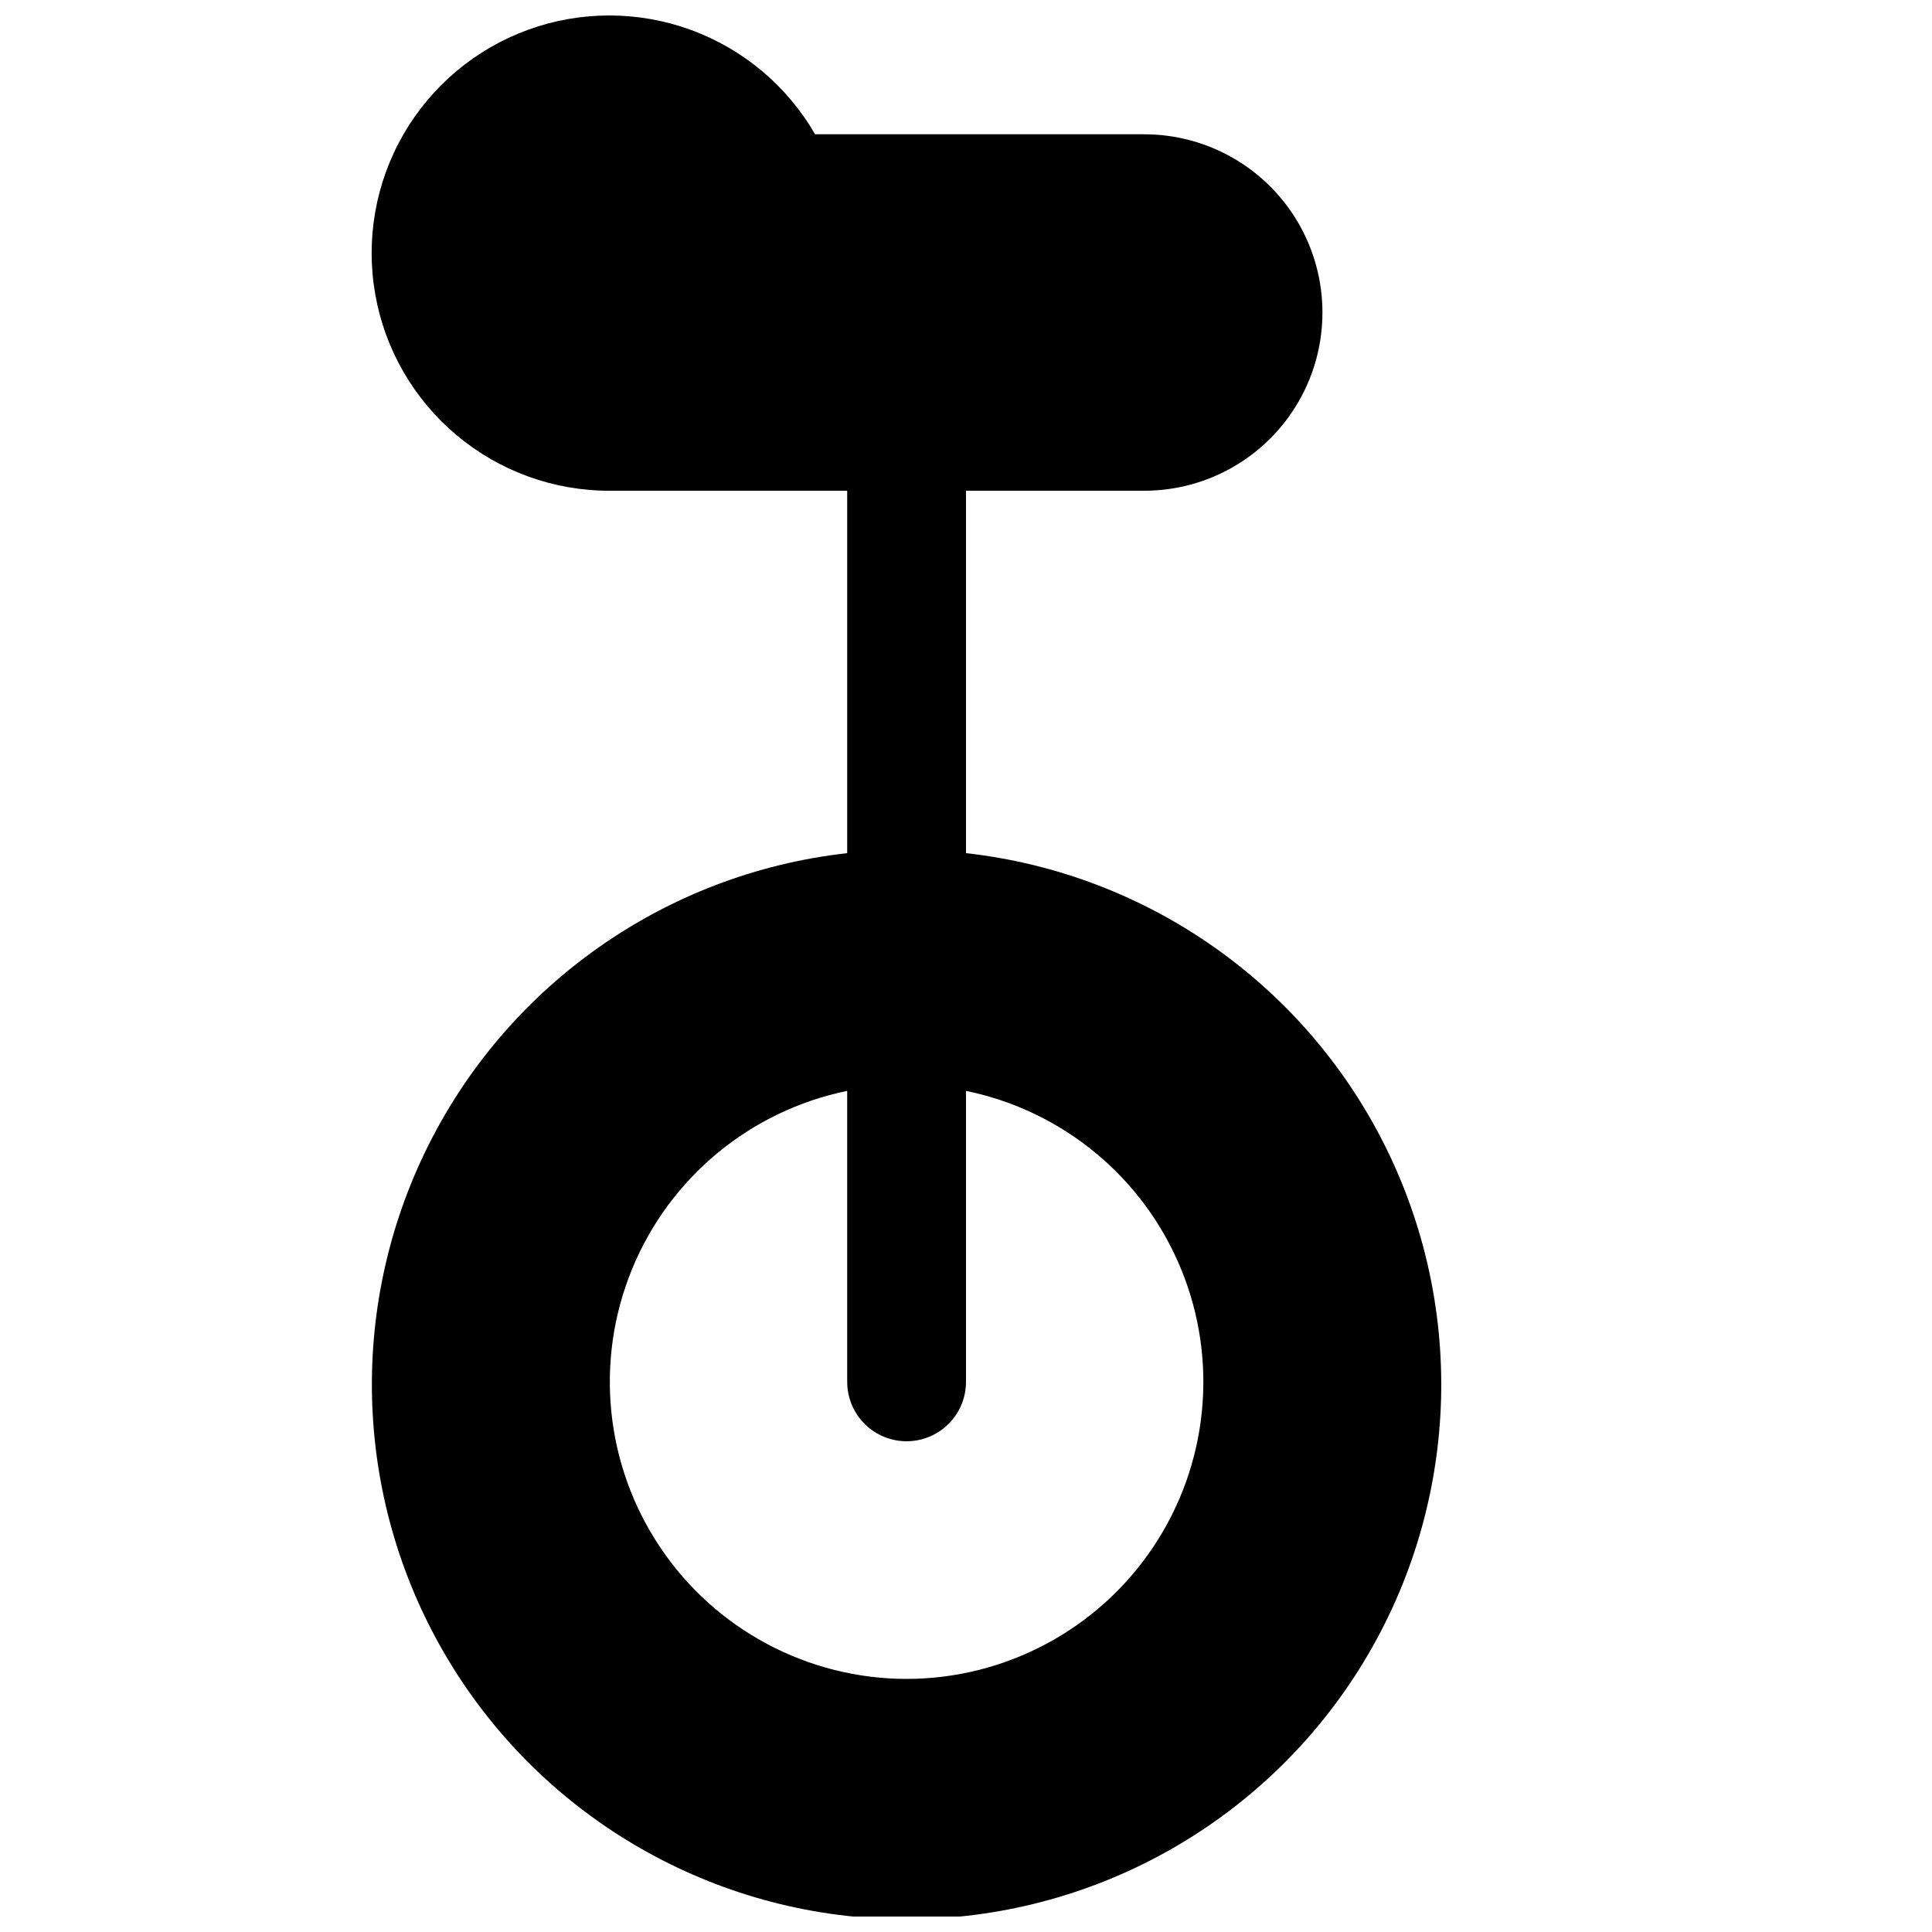 <?xml version="1.0" encoding="UTF-8"?>
<!-- Uploaded to: SVG Find, www.svgrepo.com, Generator: SVG Find Mixer Tools -->
<svg width="800px" height="800px" version="1.1" viewBox="144 144 512 512" xmlns="http://www.w3.org/2000/svg">
 <defs>
  <clipPath id="a">
   <path d="m242 148.09h284v503.81h-284z"/>
  </clipPath>
 </defs>
 <g clip-path="url(#a)">
  <path d="m400 370.09v-96.039h47.23c16.875 0 32.469-9.004 40.906-23.617 8.434-14.613 8.434-32.617 0-47.23-8.438-14.613-24.031-23.617-40.906-23.617h-87.223c-7.402-12.824-19.094-22.633-33.008-27.695-13.918-5.062-29.176-5.059-43.09 0.012-13.914 5.07-25.598 14.883-32.996 27.711-7.398 12.828-10.039 27.855-7.457 42.438 2.582 14.586 10.219 27.789 21.574 37.301 11.352 9.508 25.695 14.715 40.504 14.699h62.977v96.039c-48.449 5.414-90.711 35.355-111.89 79.266-21.176 43.91-18.293 95.621 7.629 136.91 25.926 41.281 71.25 66.344 120 66.344s94.074-25.062 120-66.344c25.926-41.285 28.805-92.996 7.629-136.91-21.176-43.91-63.438-73.852-111.88-79.266zm-15.746 218.84c-26.227-0.023-50.719-13.109-65.316-34.895-14.602-21.789-17.395-49.414-7.445-73.684 9.945-24.266 31.328-41.984 57.02-47.254v77.113c0 5.625 3 10.82 7.871 13.633 4.871 2.812 10.871 2.812 15.742 0s7.875-8.008 7.875-13.633v-77.113c25.691 5.269 47.07 22.988 57.016 47.254 9.949 24.27 7.156 51.895-7.441 73.684-14.602 21.785-39.094 34.871-65.32 34.895z"/>
 </g>
</svg>